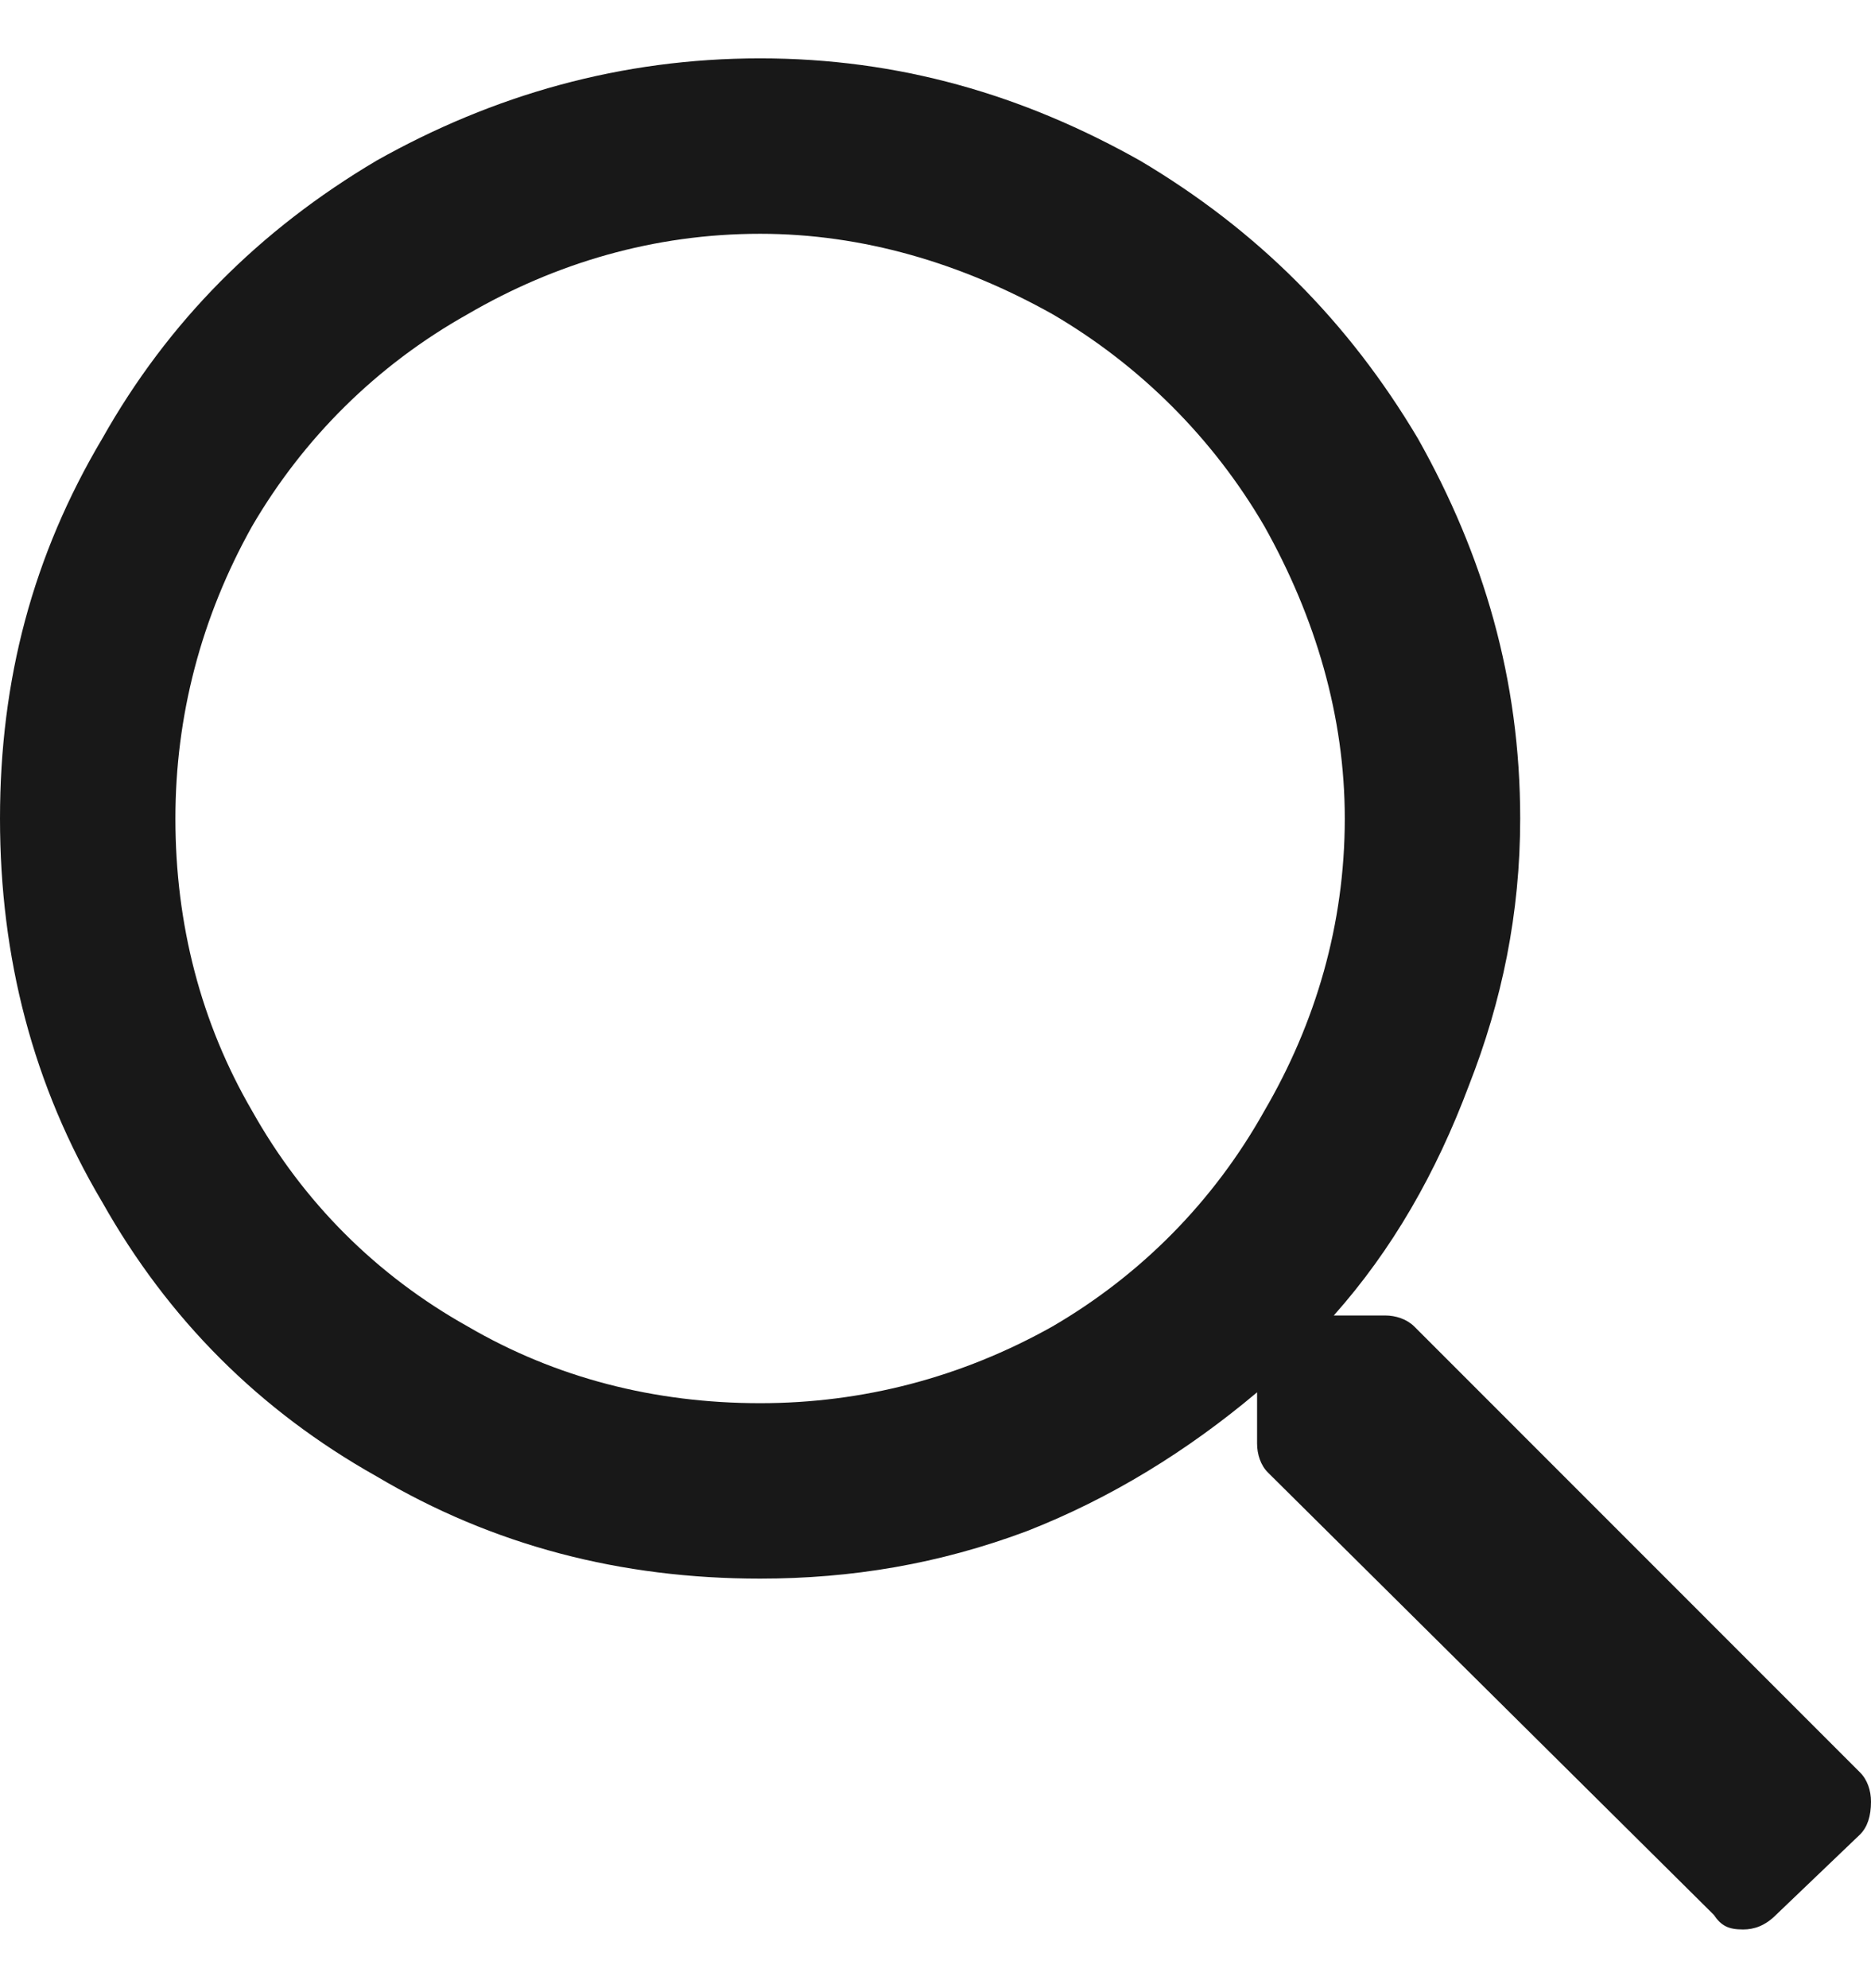 <svg width="16" height="17" viewBox="0 0 16 17" fill="none" xmlns="http://www.w3.org/2000/svg">
<path d="M15.906 15.155C15.969 15.217 16 15.311 16 15.405C16 15.53 15.969 15.623 15.906 15.686L15.188 16.373C15.094 16.467 15 16.498 14.906 16.498C14.781 16.498 14.719 16.467 14.656 16.373L10.844 12.592C10.781 12.53 10.75 12.436 10.75 12.342V11.905C10.156 12.405 9.5 12.811 8.781 13.092C8.031 13.373 7.281 13.498 6.5 13.498C5.312 13.498 4.219 13.217 3.219 12.623C2.219 12.061 1.438 11.28 0.875 10.28C0.281 9.28 0 8.186 0 6.999C0 5.811 0.281 4.749 0.875 3.749C1.438 2.749 2.219 1.967 3.219 1.374C4.219 0.811 5.312 0.499 6.5 0.499C7.688 0.499 8.75 0.811 9.75 1.374C10.75 1.967 11.531 2.749 12.125 3.749C12.688 4.749 13 5.811 13 6.999C13 7.811 12.844 8.561 12.562 9.28C12.281 10.03 11.906 10.686 11.406 11.248H11.844C11.938 11.248 12.031 11.28 12.094 11.342L15.906 15.155ZM6.5 11.998C7.375 11.998 8.219 11.78 9 11.342C9.75 10.905 10.375 10.28 10.812 9.499C11.25 8.749 11.5 7.905 11.5 6.999C11.5 6.124 11.25 5.28 10.812 4.499C10.375 3.749 9.75 3.124 9 2.686C8.219 2.249 7.375 1.999 6.5 1.999C5.594 1.999 4.75 2.249 4 2.686C3.219 3.124 2.594 3.749 2.156 4.499C1.719 5.28 1.5 6.124 1.5 6.999C1.5 7.905 1.719 8.749 2.156 9.499C2.594 10.28 3.219 10.905 4 11.342C4.75 11.78 5.594 11.998 6.5 11.998Z" fill="#181818"/>
</svg>
